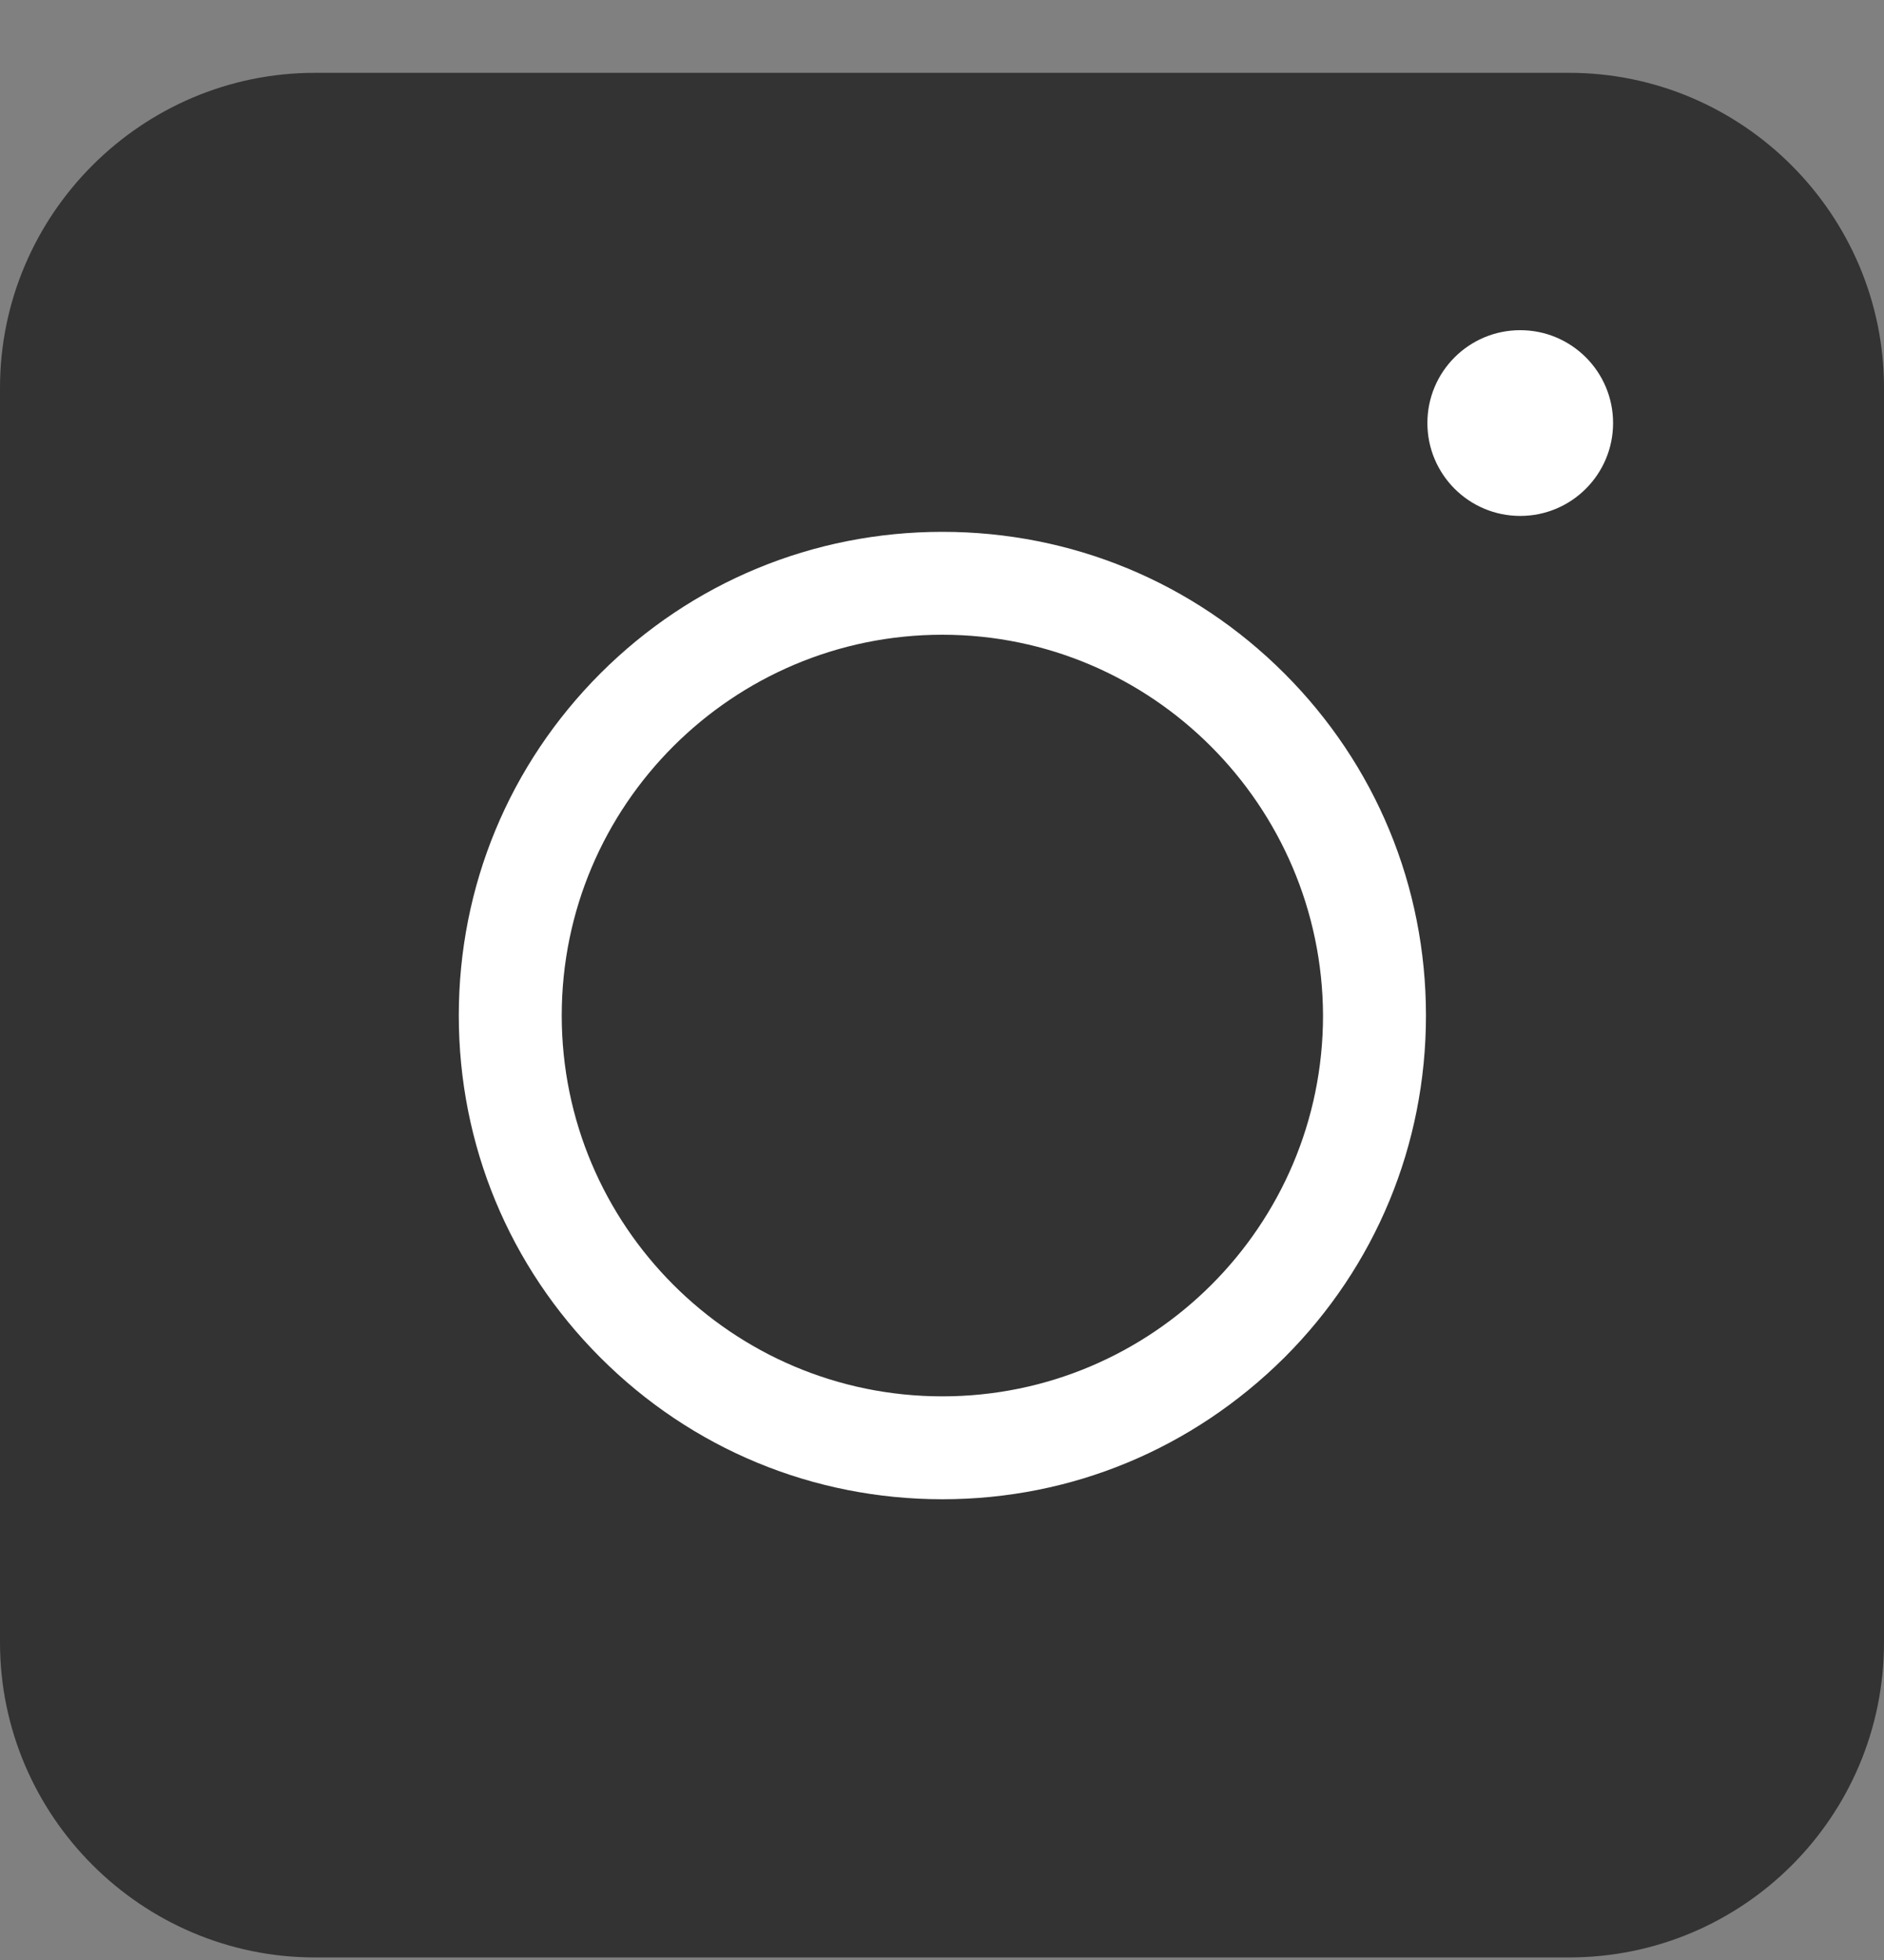 <svg width="25" height="26" viewBox="0 0 25 26" fill="none" xmlns="http://www.w3.org/2000/svg">
<rect x="0" y="0" width="25" height="26" fill="#808080" stroke="none"/>
<path d="M20.821 25.966H4.179C1.879 25.966 0 24.087 0 21.788V5.145C0 2.845 1.879 0.966 4.179 0.966H20.821C23.121 0.966 25 2.845 25 5.145V21.788C25 24.098 23.131 25.966 20.821 25.966Z" fill="#333333"/>
<path d="M12.505 19.888C10.791 19.888 9.179 19.221 7.967 18.009C6.756 16.798 6.088 15.186 6.088 13.471C6.088 11.757 6.756 10.145 7.967 8.933C9.179 7.722 10.791 7.055 12.505 7.055C14.22 7.055 15.832 7.722 17.043 8.933C18.255 10.145 18.922 11.757 18.922 13.471C18.922 15.186 18.255 16.798 17.043 18.009C15.821 19.221 14.22 19.888 12.505 19.888ZM12.505 8.42C9.723 8.42 7.454 10.679 7.454 13.471C7.454 16.254 9.713 18.523 12.505 18.523C15.287 18.523 17.556 16.264 17.556 13.471C17.546 10.689 15.287 8.42 12.505 8.42Z" fill="white"/>
<path d="M20.173 6.844C20.853 6.844 21.405 6.292 21.405 5.612C21.405 4.931 20.853 4.38 20.173 4.38C19.492 4.38 18.941 4.931 18.941 5.612C18.941 6.292 19.492 6.844 20.173 6.844Z" fill="white"/>
</svg>
